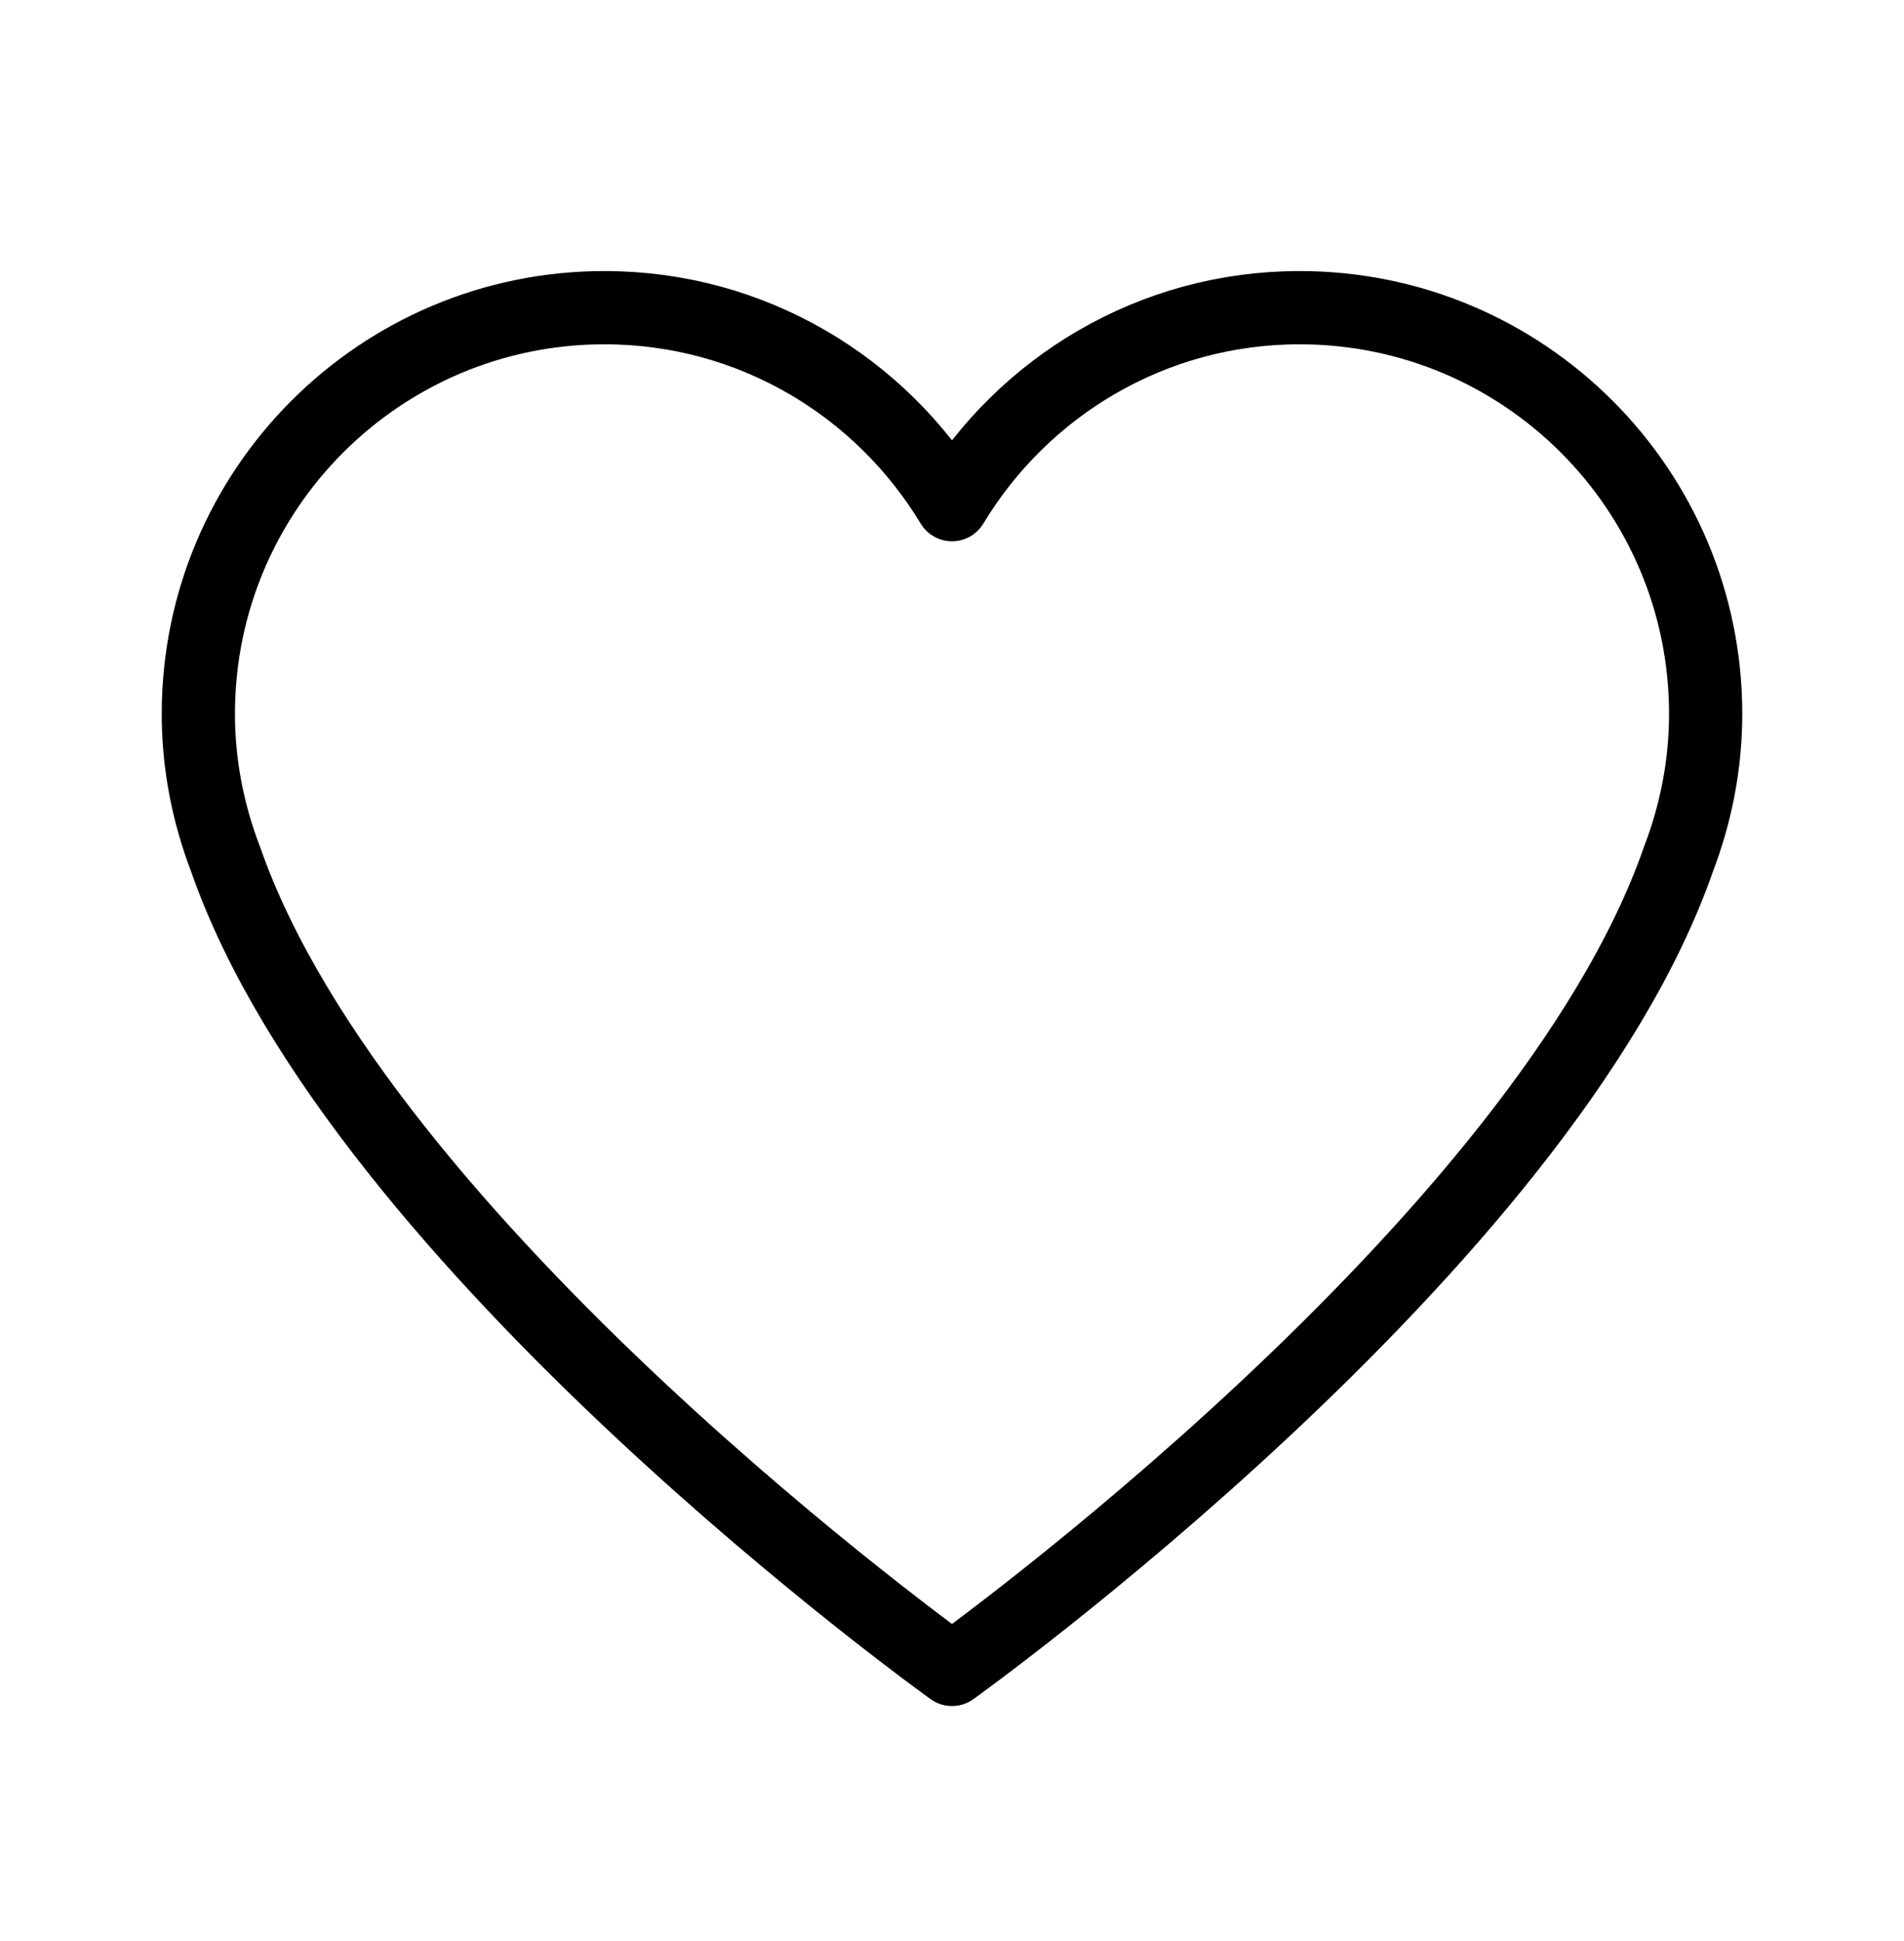 <svg width="52" height="53" viewBox="0 0 52 53" fill="none" xmlns="http://www.w3.org/2000/svg">
<path d="M46.583 19.492C46.583 13.367 41.618 8.401 35.493 8.401C31.46 8.401 27.941 10.561 26 13.779C24.059 10.561 20.54 8.401 16.507 8.401C10.382 8.401 5.417 13.367 5.417 19.492C5.417 20.892 5.687 22.226 6.161 23.46C9.828 34.008 26 45.583 26 45.583C26 45.583 42.172 34.008 45.84 23.46C46.313 22.226 46.583 20.892 46.583 19.492Z" stroke="black" stroke-width="2" stroke-linecap="round" stroke-linejoin="round"/>
</svg>
